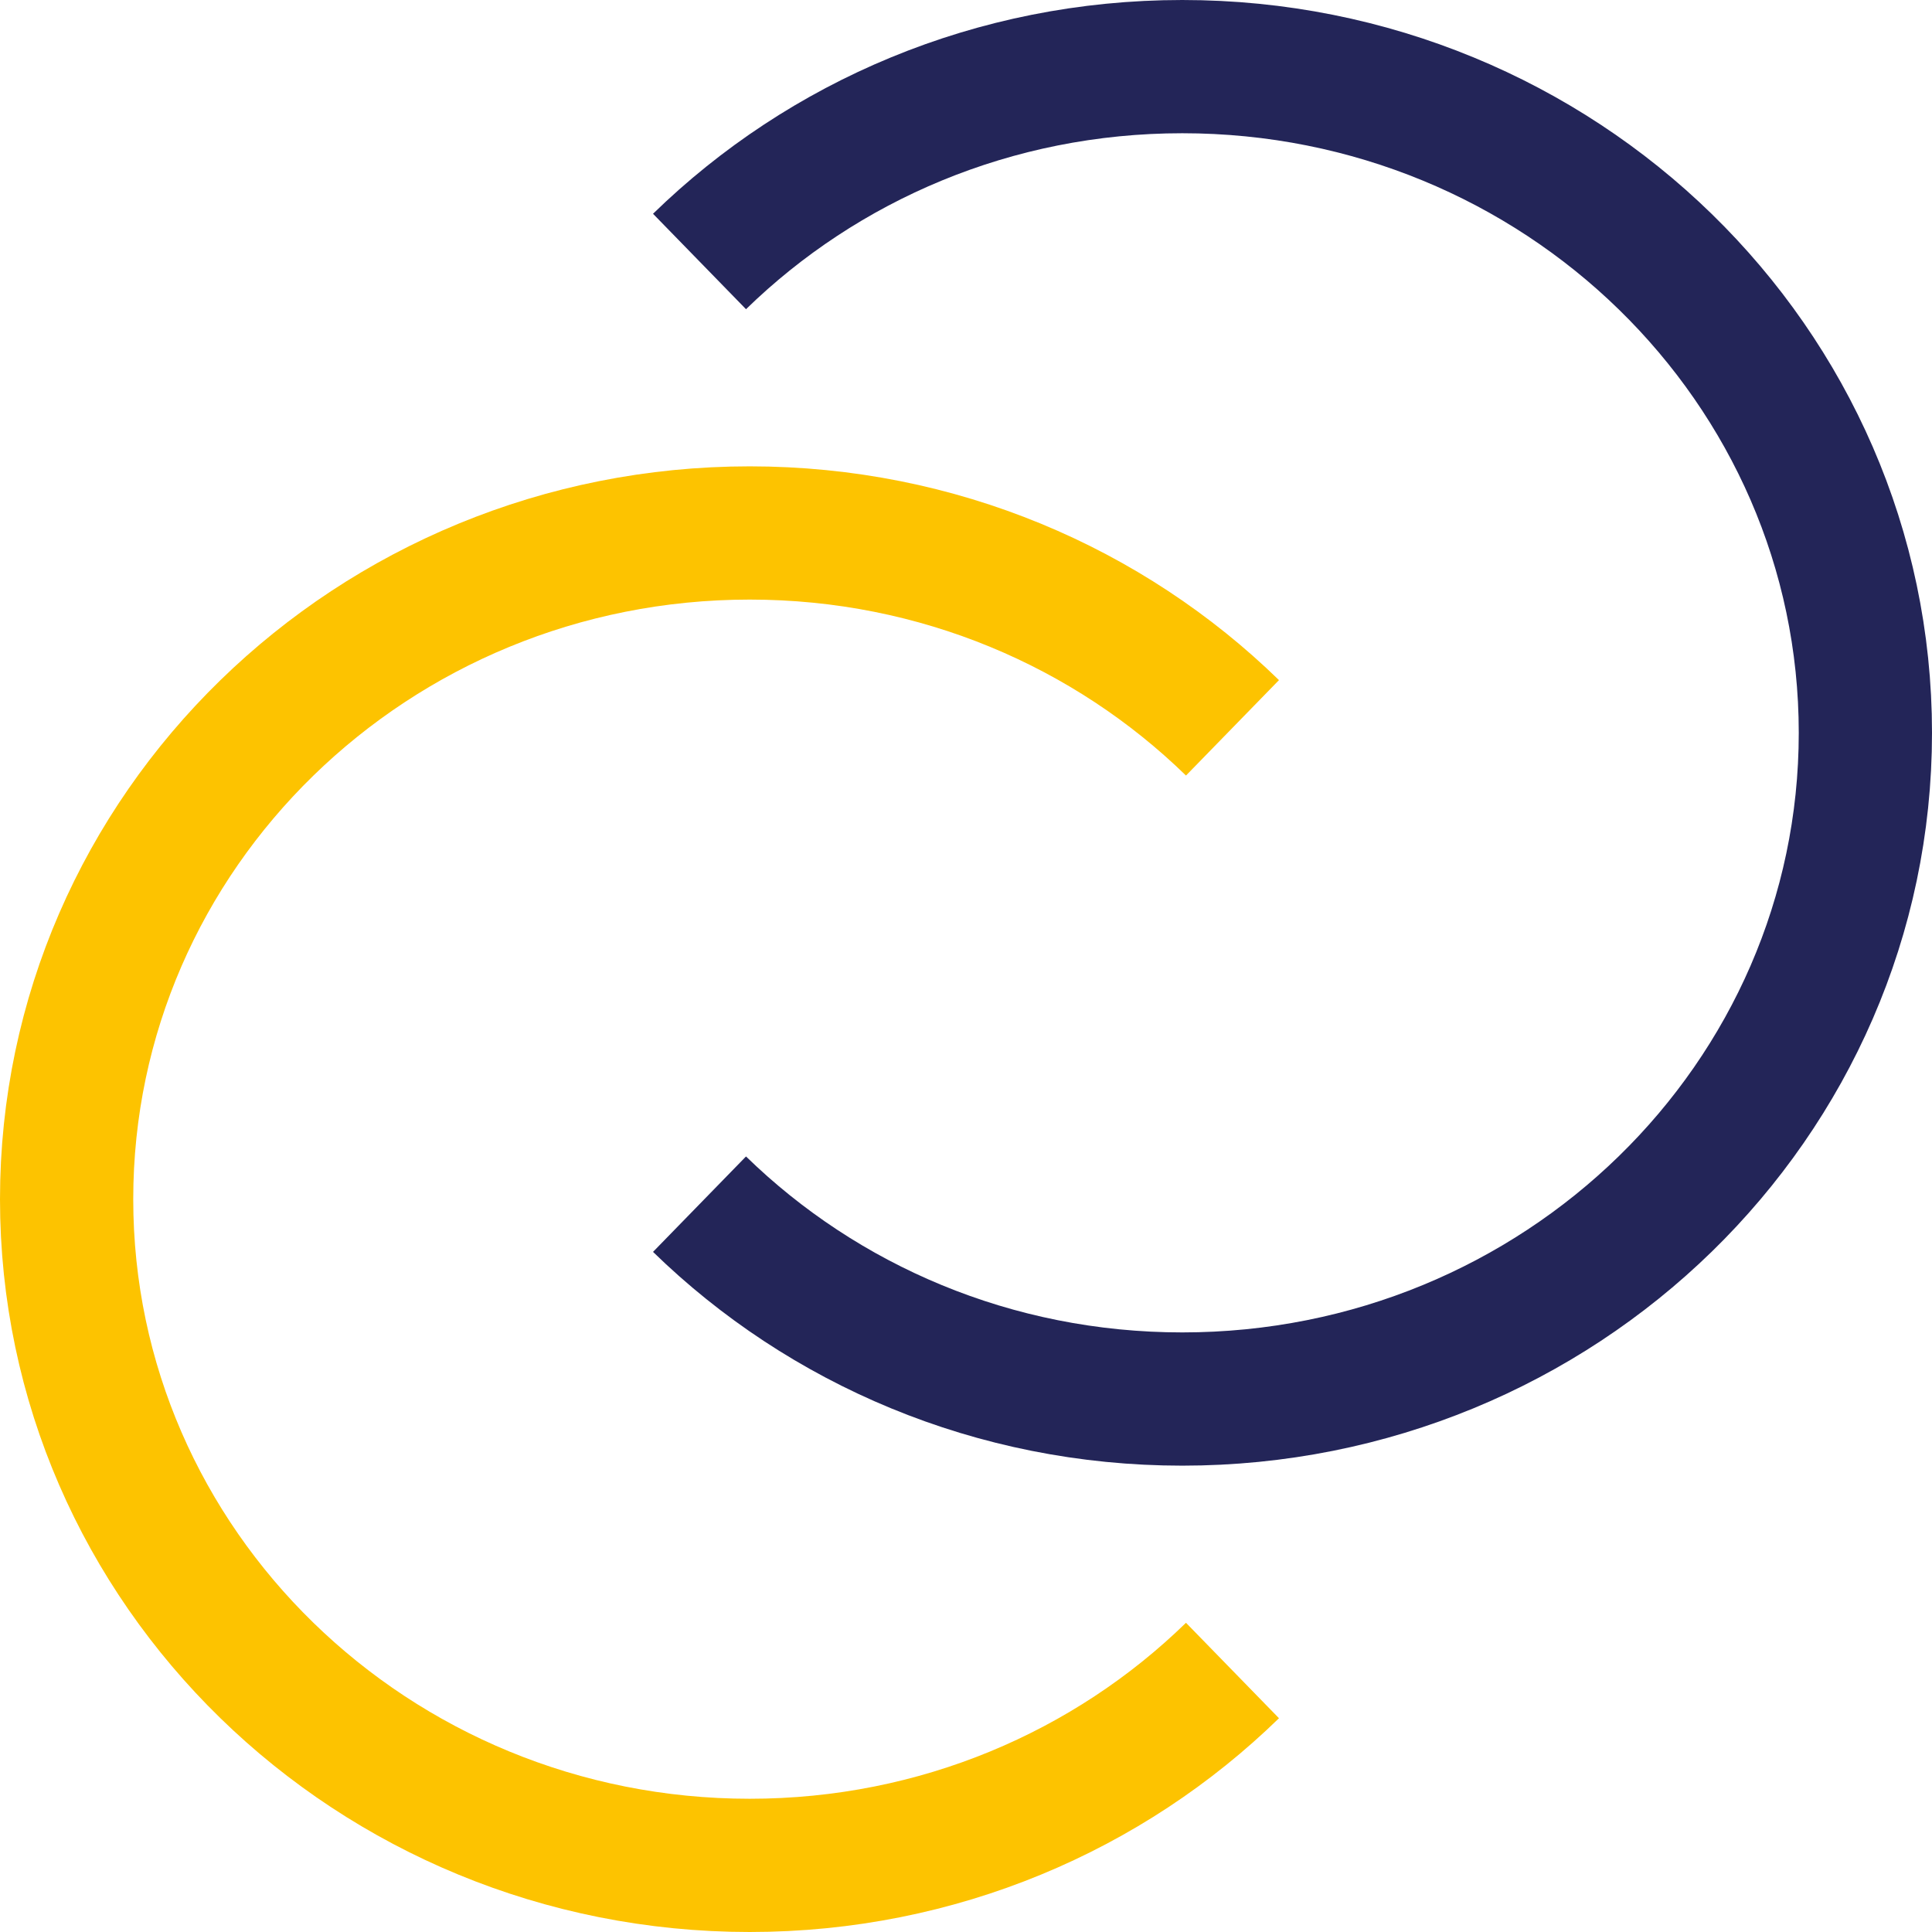 <?xml version="1.0" encoding="UTF-8"?>
<svg width="58px" height="58px" viewBox="0 0 58 58" version="1.1" xmlns="http://www.w3.org/2000/svg" xmlns:xlink="http://www.w3.org/1999/xlink">
    <title>Group 5</title>
    <g id="Design-APP-2025" stroke="none" stroke-width="1" fill="none" fill-rule="evenodd">
        <g id="Novapec-2025---Le-calendrier" transform="translate(-757, -559)" stroke-width="4">
            <g id="Group-7" transform="translate(364, 515)">
                <g id="Group-4" transform="translate(345, 0)">
                    <g id="Group-5" transform="translate(50, 46)">
                        <path d="M35,48.15 C31.29,51.765 26.167,54 20.507,54 C9.181,54 0,45.046 0,34.001 C0,22.954 9.181,14 20.507,14 C26.167,14 31.29,16.235 35,19.85" id="Stroke-1" stroke="#FDC300"></path>
                        <path d="M19,34.15 C22.71,37.765 27.833,40 33.493,40 C44.819,40 54,31.046 54,20.001 C54,8.954 44.819,0 33.493,0 C27.833,0 22.71,2.235 19,5.85" id="Stroke-3" stroke="#232558"></path>
                    </g>
                </g>
            </g>
        </g>
    </g>
</svg>